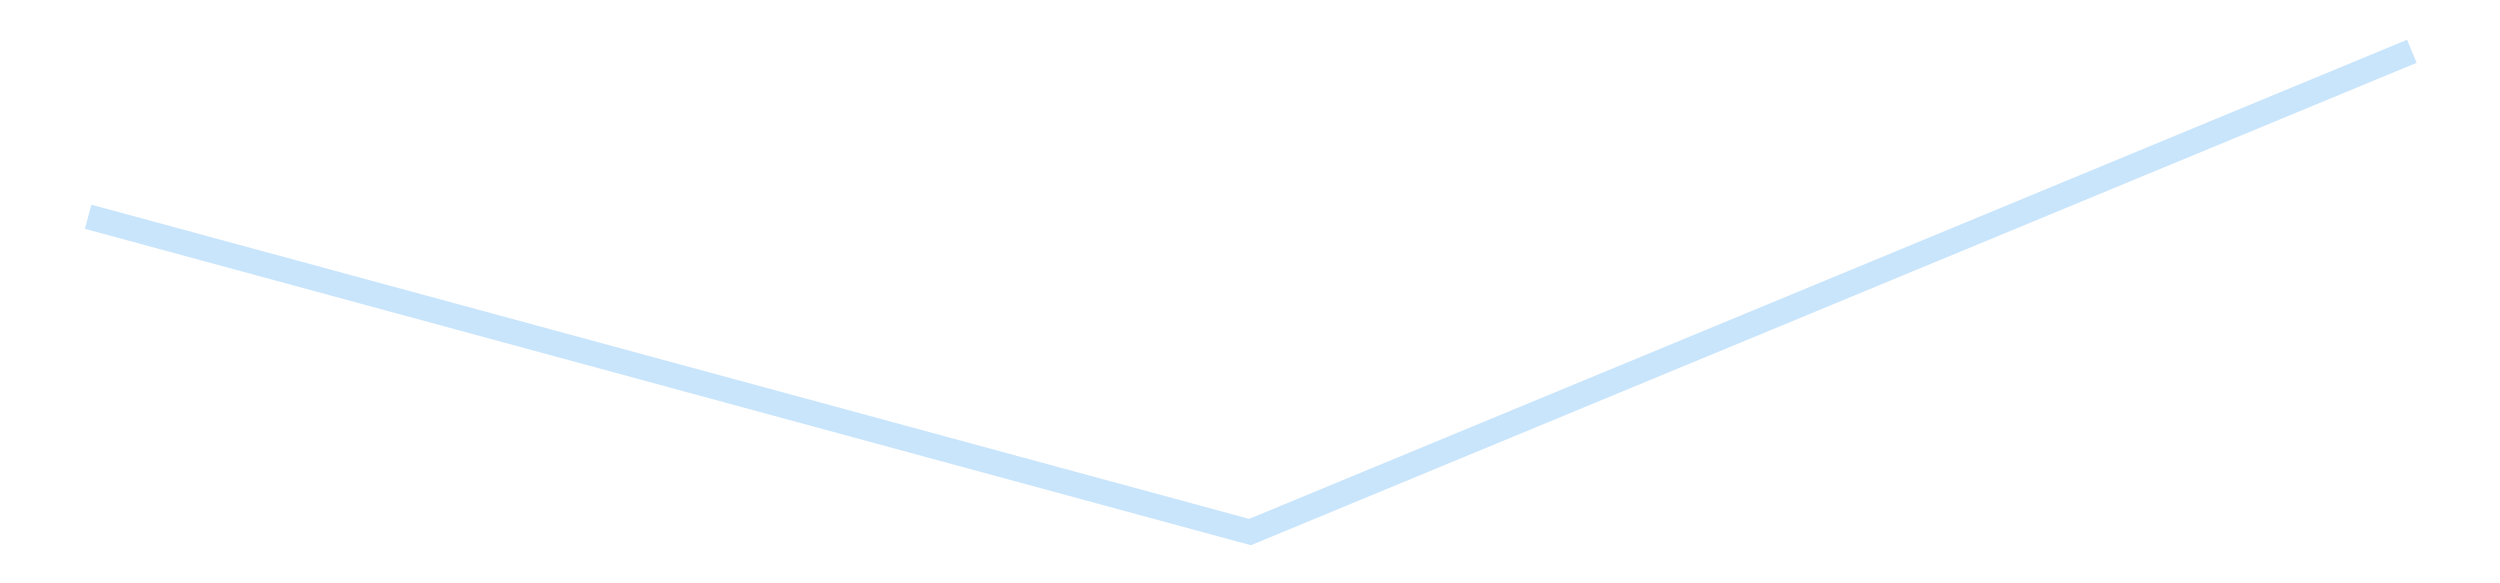 <?xml version='1.0' encoding='utf-8'?>
<svg xmlns="http://www.w3.org/2000/svg" xmlns:xlink="http://www.w3.org/1999/xlink" id="chart-72712ffa-8ce8-464f-a01f-49ccbe0f2cd4" class="pygal-chart pygal-sparkline" viewBox="0 0 300 70" width="300" height="70"><!--Generated with pygal 3.0.4 (lxml) ©Kozea 2012-2016 on 2025-08-24--><!--http://pygal.org--><!--http://github.com/Kozea/pygal--><defs><style type="text/css">#chart-72712ffa-8ce8-464f-a01f-49ccbe0f2cd4{-webkit-user-select:none;-webkit-font-smoothing:antialiased;font-family:Consolas,"Liberation Mono",Menlo,Courier,monospace}#chart-72712ffa-8ce8-464f-a01f-49ccbe0f2cd4 .title{font-family:Consolas,"Liberation Mono",Menlo,Courier,monospace;font-size:16px}#chart-72712ffa-8ce8-464f-a01f-49ccbe0f2cd4 .legends .legend text{font-family:Consolas,"Liberation Mono",Menlo,Courier,monospace;font-size:14px}#chart-72712ffa-8ce8-464f-a01f-49ccbe0f2cd4 .axis text{font-family:Consolas,"Liberation Mono",Menlo,Courier,monospace;font-size:10px}#chart-72712ffa-8ce8-464f-a01f-49ccbe0f2cd4 .axis text.major{font-family:Consolas,"Liberation Mono",Menlo,Courier,monospace;font-size:10px}#chart-72712ffa-8ce8-464f-a01f-49ccbe0f2cd4 .text-overlay text.value{font-family:Consolas,"Liberation Mono",Menlo,Courier,monospace;font-size:16px}#chart-72712ffa-8ce8-464f-a01f-49ccbe0f2cd4 .text-overlay text.label{font-family:Consolas,"Liberation Mono",Menlo,Courier,monospace;font-size:10px}#chart-72712ffa-8ce8-464f-a01f-49ccbe0f2cd4 .tooltip{font-family:Consolas,"Liberation Mono",Menlo,Courier,monospace;font-size:14px}#chart-72712ffa-8ce8-464f-a01f-49ccbe0f2cd4 text.no_data{font-family:Consolas,"Liberation Mono",Menlo,Courier,monospace;font-size:64px}
#chart-72712ffa-8ce8-464f-a01f-49ccbe0f2cd4{background-color:transparent}#chart-72712ffa-8ce8-464f-a01f-49ccbe0f2cd4 path,#chart-72712ffa-8ce8-464f-a01f-49ccbe0f2cd4 line,#chart-72712ffa-8ce8-464f-a01f-49ccbe0f2cd4 rect,#chart-72712ffa-8ce8-464f-a01f-49ccbe0f2cd4 circle{-webkit-transition:150ms;-moz-transition:150ms;transition:150ms}#chart-72712ffa-8ce8-464f-a01f-49ccbe0f2cd4 .graph &gt; .background{fill:transparent}#chart-72712ffa-8ce8-464f-a01f-49ccbe0f2cd4 .plot &gt; .background{fill:transparent}#chart-72712ffa-8ce8-464f-a01f-49ccbe0f2cd4 .graph{fill:rgba(0,0,0,.87)}#chart-72712ffa-8ce8-464f-a01f-49ccbe0f2cd4 text.no_data{fill:rgba(0,0,0,1)}#chart-72712ffa-8ce8-464f-a01f-49ccbe0f2cd4 .title{fill:rgba(0,0,0,1)}#chart-72712ffa-8ce8-464f-a01f-49ccbe0f2cd4 .legends .legend text{fill:rgba(0,0,0,.87)}#chart-72712ffa-8ce8-464f-a01f-49ccbe0f2cd4 .legends .legend:hover text{fill:rgba(0,0,0,1)}#chart-72712ffa-8ce8-464f-a01f-49ccbe0f2cd4 .axis .line{stroke:rgba(0,0,0,1)}#chart-72712ffa-8ce8-464f-a01f-49ccbe0f2cd4 .axis .guide.line{stroke:rgba(0,0,0,.54)}#chart-72712ffa-8ce8-464f-a01f-49ccbe0f2cd4 .axis .major.line{stroke:rgba(0,0,0,.87)}#chart-72712ffa-8ce8-464f-a01f-49ccbe0f2cd4 .axis text.major{fill:rgba(0,0,0,1)}#chart-72712ffa-8ce8-464f-a01f-49ccbe0f2cd4 .axis.y .guides:hover .guide.line,#chart-72712ffa-8ce8-464f-a01f-49ccbe0f2cd4 .line-graph .axis.x .guides:hover .guide.line,#chart-72712ffa-8ce8-464f-a01f-49ccbe0f2cd4 .stackedline-graph .axis.x .guides:hover .guide.line,#chart-72712ffa-8ce8-464f-a01f-49ccbe0f2cd4 .xy-graph .axis.x .guides:hover .guide.line{stroke:rgba(0,0,0,1)}#chart-72712ffa-8ce8-464f-a01f-49ccbe0f2cd4 .axis .guides:hover text{fill:rgba(0,0,0,1)}#chart-72712ffa-8ce8-464f-a01f-49ccbe0f2cd4 .reactive{fill-opacity:.7;stroke-opacity:.8;stroke-width:3}#chart-72712ffa-8ce8-464f-a01f-49ccbe0f2cd4 .ci{stroke:rgba(0,0,0,.87)}#chart-72712ffa-8ce8-464f-a01f-49ccbe0f2cd4 .reactive.active,#chart-72712ffa-8ce8-464f-a01f-49ccbe0f2cd4 .active .reactive{fill-opacity:.8;stroke-opacity:.9;stroke-width:4}#chart-72712ffa-8ce8-464f-a01f-49ccbe0f2cd4 .ci .reactive.active{stroke-width:1.5}#chart-72712ffa-8ce8-464f-a01f-49ccbe0f2cd4 .series text{fill:rgba(0,0,0,1)}#chart-72712ffa-8ce8-464f-a01f-49ccbe0f2cd4 .tooltip rect{fill:transparent;stroke:rgba(0,0,0,1);-webkit-transition:opacity 150ms;-moz-transition:opacity 150ms;transition:opacity 150ms}#chart-72712ffa-8ce8-464f-a01f-49ccbe0f2cd4 .tooltip .label{fill:rgba(0,0,0,.87)}#chart-72712ffa-8ce8-464f-a01f-49ccbe0f2cd4 .tooltip .label{fill:rgba(0,0,0,.87)}#chart-72712ffa-8ce8-464f-a01f-49ccbe0f2cd4 .tooltip .legend{font-size:.8em;fill:rgba(0,0,0,.54)}#chart-72712ffa-8ce8-464f-a01f-49ccbe0f2cd4 .tooltip .x_label{font-size:.6em;fill:rgba(0,0,0,1)}#chart-72712ffa-8ce8-464f-a01f-49ccbe0f2cd4 .tooltip .xlink{font-size:.5em;text-decoration:underline}#chart-72712ffa-8ce8-464f-a01f-49ccbe0f2cd4 .tooltip .value{font-size:1.5em}#chart-72712ffa-8ce8-464f-a01f-49ccbe0f2cd4 .bound{font-size:.5em}#chart-72712ffa-8ce8-464f-a01f-49ccbe0f2cd4 .max-value{font-size:.75em;fill:rgba(0,0,0,.54)}#chart-72712ffa-8ce8-464f-a01f-49ccbe0f2cd4 .map-element{fill:transparent;stroke:rgba(0,0,0,.54) !important}#chart-72712ffa-8ce8-464f-a01f-49ccbe0f2cd4 .map-element .reactive{fill-opacity:inherit;stroke-opacity:inherit}#chart-72712ffa-8ce8-464f-a01f-49ccbe0f2cd4 .color-0,#chart-72712ffa-8ce8-464f-a01f-49ccbe0f2cd4 .color-0 a:visited{stroke:#bbdefb;fill:#bbdefb}#chart-72712ffa-8ce8-464f-a01f-49ccbe0f2cd4 .text-overlay .color-0 text{fill:black}
#chart-72712ffa-8ce8-464f-a01f-49ccbe0f2cd4 text.no_data{text-anchor:middle}#chart-72712ffa-8ce8-464f-a01f-49ccbe0f2cd4 .guide.line{fill:none}#chart-72712ffa-8ce8-464f-a01f-49ccbe0f2cd4 .centered{text-anchor:middle}#chart-72712ffa-8ce8-464f-a01f-49ccbe0f2cd4 .title{text-anchor:middle}#chart-72712ffa-8ce8-464f-a01f-49ccbe0f2cd4 .legends .legend text{fill-opacity:1}#chart-72712ffa-8ce8-464f-a01f-49ccbe0f2cd4 .axis.x text{text-anchor:middle}#chart-72712ffa-8ce8-464f-a01f-49ccbe0f2cd4 .axis.x:not(.web) text[transform]{text-anchor:start}#chart-72712ffa-8ce8-464f-a01f-49ccbe0f2cd4 .axis.x:not(.web) text[transform].backwards{text-anchor:end}#chart-72712ffa-8ce8-464f-a01f-49ccbe0f2cd4 .axis.y text{text-anchor:end}#chart-72712ffa-8ce8-464f-a01f-49ccbe0f2cd4 .axis.y text[transform].backwards{text-anchor:start}#chart-72712ffa-8ce8-464f-a01f-49ccbe0f2cd4 .axis.y2 text{text-anchor:start}#chart-72712ffa-8ce8-464f-a01f-49ccbe0f2cd4 .axis.y2 text[transform].backwards{text-anchor:end}#chart-72712ffa-8ce8-464f-a01f-49ccbe0f2cd4 .axis .guide.line{stroke-dasharray:4,4;stroke:black}#chart-72712ffa-8ce8-464f-a01f-49ccbe0f2cd4 .axis .major.guide.line{stroke-dasharray:6,6;stroke:black}#chart-72712ffa-8ce8-464f-a01f-49ccbe0f2cd4 .horizontal .axis.y .guide.line,#chart-72712ffa-8ce8-464f-a01f-49ccbe0f2cd4 .horizontal .axis.y2 .guide.line,#chart-72712ffa-8ce8-464f-a01f-49ccbe0f2cd4 .vertical .axis.x .guide.line{opacity:0}#chart-72712ffa-8ce8-464f-a01f-49ccbe0f2cd4 .horizontal .axis.always_show .guide.line,#chart-72712ffa-8ce8-464f-a01f-49ccbe0f2cd4 .vertical .axis.always_show .guide.line{opacity:1 !important}#chart-72712ffa-8ce8-464f-a01f-49ccbe0f2cd4 .axis.y .guides:hover .guide.line,#chart-72712ffa-8ce8-464f-a01f-49ccbe0f2cd4 .axis.y2 .guides:hover .guide.line,#chart-72712ffa-8ce8-464f-a01f-49ccbe0f2cd4 .axis.x .guides:hover .guide.line{opacity:1}#chart-72712ffa-8ce8-464f-a01f-49ccbe0f2cd4 .axis .guides:hover text{opacity:1}#chart-72712ffa-8ce8-464f-a01f-49ccbe0f2cd4 .nofill{fill:none}#chart-72712ffa-8ce8-464f-a01f-49ccbe0f2cd4 .subtle-fill{fill-opacity:.2}#chart-72712ffa-8ce8-464f-a01f-49ccbe0f2cd4 .dot{stroke-width:1px;fill-opacity:1;stroke-opacity:1}#chart-72712ffa-8ce8-464f-a01f-49ccbe0f2cd4 .dot.active{stroke-width:5px}#chart-72712ffa-8ce8-464f-a01f-49ccbe0f2cd4 .dot.negative{fill:transparent}#chart-72712ffa-8ce8-464f-a01f-49ccbe0f2cd4 text,#chart-72712ffa-8ce8-464f-a01f-49ccbe0f2cd4 tspan{stroke:none !important}#chart-72712ffa-8ce8-464f-a01f-49ccbe0f2cd4 .series text.active{opacity:1}#chart-72712ffa-8ce8-464f-a01f-49ccbe0f2cd4 .tooltip rect{fill-opacity:.95;stroke-width:.5}#chart-72712ffa-8ce8-464f-a01f-49ccbe0f2cd4 .tooltip text{fill-opacity:1}#chart-72712ffa-8ce8-464f-a01f-49ccbe0f2cd4 .showable{visibility:hidden}#chart-72712ffa-8ce8-464f-a01f-49ccbe0f2cd4 .showable.shown{visibility:visible}#chart-72712ffa-8ce8-464f-a01f-49ccbe0f2cd4 .gauge-background{fill:rgba(229,229,229,1);stroke:none}#chart-72712ffa-8ce8-464f-a01f-49ccbe0f2cd4 .bg-lines{stroke:transparent;stroke-width:2px}</style><script type="text/javascript">window.pygal = window.pygal || {};window.pygal.config = window.pygal.config || {};window.pygal.config['72712ffa-8ce8-464f-a01f-49ccbe0f2cd4'] = {"allow_interruptions": false, "box_mode": "extremes", "classes": ["pygal-chart", "pygal-sparkline"], "css": ["file://style.css", "file://graph.css"], "defs": [], "disable_xml_declaration": false, "dots_size": 2.5, "dynamic_print_values": false, "explicit_size": true, "fill": false, "force_uri_protocol": "https", "formatter": null, "half_pie": false, "height": 70, "include_x_axis": false, "inner_radius": 0, "interpolate": null, "interpolation_parameters": {}, "interpolation_precision": 250, "inverse_y_axis": false, "js": [], "legend_at_bottom": false, "legend_at_bottom_columns": null, "legend_box_size": 12, "logarithmic": false, "margin": 5, "margin_bottom": null, "margin_left": null, "margin_right": null, "margin_top": null, "max_scale": 2, "min_scale": 1, "missing_value_fill_truncation": "x", "no_data_text": "", "no_prefix": false, "order_min": null, "pretty_print": false, "print_labels": false, "print_values": false, "print_values_position": "center", "print_zeroes": true, "range": null, "rounded_bars": null, "secondary_range": null, "show_dots": false, "show_legend": false, "show_minor_x_labels": true, "show_minor_y_labels": true, "show_only_major_dots": false, "show_x_guides": false, "show_x_labels": false, "show_y_guides": true, "show_y_labels": false, "spacing": 0, "stack_from_top": false, "strict": false, "stroke": true, "stroke_style": null, "style": {"background": "transparent", "ci_colors": [], "colors": ["#bbdefb"], "dot_opacity": "1", "font_family": "Consolas, \"Liberation Mono\", Menlo, Courier, monospace", "foreground": "rgba(0, 0, 0, .87)", "foreground_strong": "rgba(0, 0, 0, 1)", "foreground_subtle": "rgba(0, 0, 0, .54)", "guide_stroke_color": "black", "guide_stroke_dasharray": "4,4", "label_font_family": "Consolas, \"Liberation Mono\", Menlo, Courier, monospace", "label_font_size": 10, "legend_font_family": "Consolas, \"Liberation Mono\", Menlo, Courier, monospace", "legend_font_size": 14, "major_guide_stroke_color": "black", "major_guide_stroke_dasharray": "6,6", "major_label_font_family": "Consolas, \"Liberation Mono\", Menlo, Courier, monospace", "major_label_font_size": 10, "no_data_font_family": "Consolas, \"Liberation Mono\", Menlo, Courier, monospace", "no_data_font_size": 64, "opacity": ".7", "opacity_hover": ".8", "plot_background": "transparent", "stroke_opacity": ".8", "stroke_opacity_hover": ".9", "stroke_width": 3, "stroke_width_hover": "4", "title_font_family": "Consolas, \"Liberation Mono\", Menlo, Courier, monospace", "title_font_size": 16, "tooltip_font_family": "Consolas, \"Liberation Mono\", Menlo, Courier, monospace", "tooltip_font_size": 14, "transition": "150ms", "value_background": "rgba(229, 229, 229, 1)", "value_colors": [], "value_font_family": "Consolas, \"Liberation Mono\", Menlo, Courier, monospace", "value_font_size": 16, "value_label_font_family": "Consolas, \"Liberation Mono\", Menlo, Courier, monospace", "value_label_font_size": 10}, "title": null, "tooltip_border_radius": 0, "tooltip_fancy_mode": true, "truncate_label": null, "truncate_legend": null, "width": 300, "x_label_rotation": 0, "x_labels": null, "x_labels_major": null, "x_labels_major_count": null, "x_labels_major_every": null, "x_title": null, "xrange": null, "y_label_rotation": 0, "y_labels": null, "y_labels_major": null, "y_labels_major_count": null, "y_labels_major_every": null, "y_title": null, "zero": 0, "legends": [""]}</script></defs><title>Pygal</title><g class="graph line-graph vertical"><rect x="0" y="0" width="300" height="70" class="background"/><g transform="translate(5, 5)" class="plot"><rect x="0" y="0" width="290" height="60" class="background"/><g class="series serie-0 color-0"><path d="M5.577 21.012 L145 58.846 284.423 1.154" class="line reactive nofill"/></g></g><g class="titles"/><g transform="translate(5, 5)" class="plot overlay"><g class="series serie-0 color-0"/></g><g transform="translate(5, 5)" class="plot text-overlay"><g class="series serie-0 color-0"/></g><g transform="translate(5, 5)" class="plot tooltip-overlay"><g transform="translate(0 0)" style="opacity: 0" class="tooltip"><rect rx="0" ry="0" width="0" height="0" class="tooltip-box"/><g class="text"/></g></g></g></svg>
